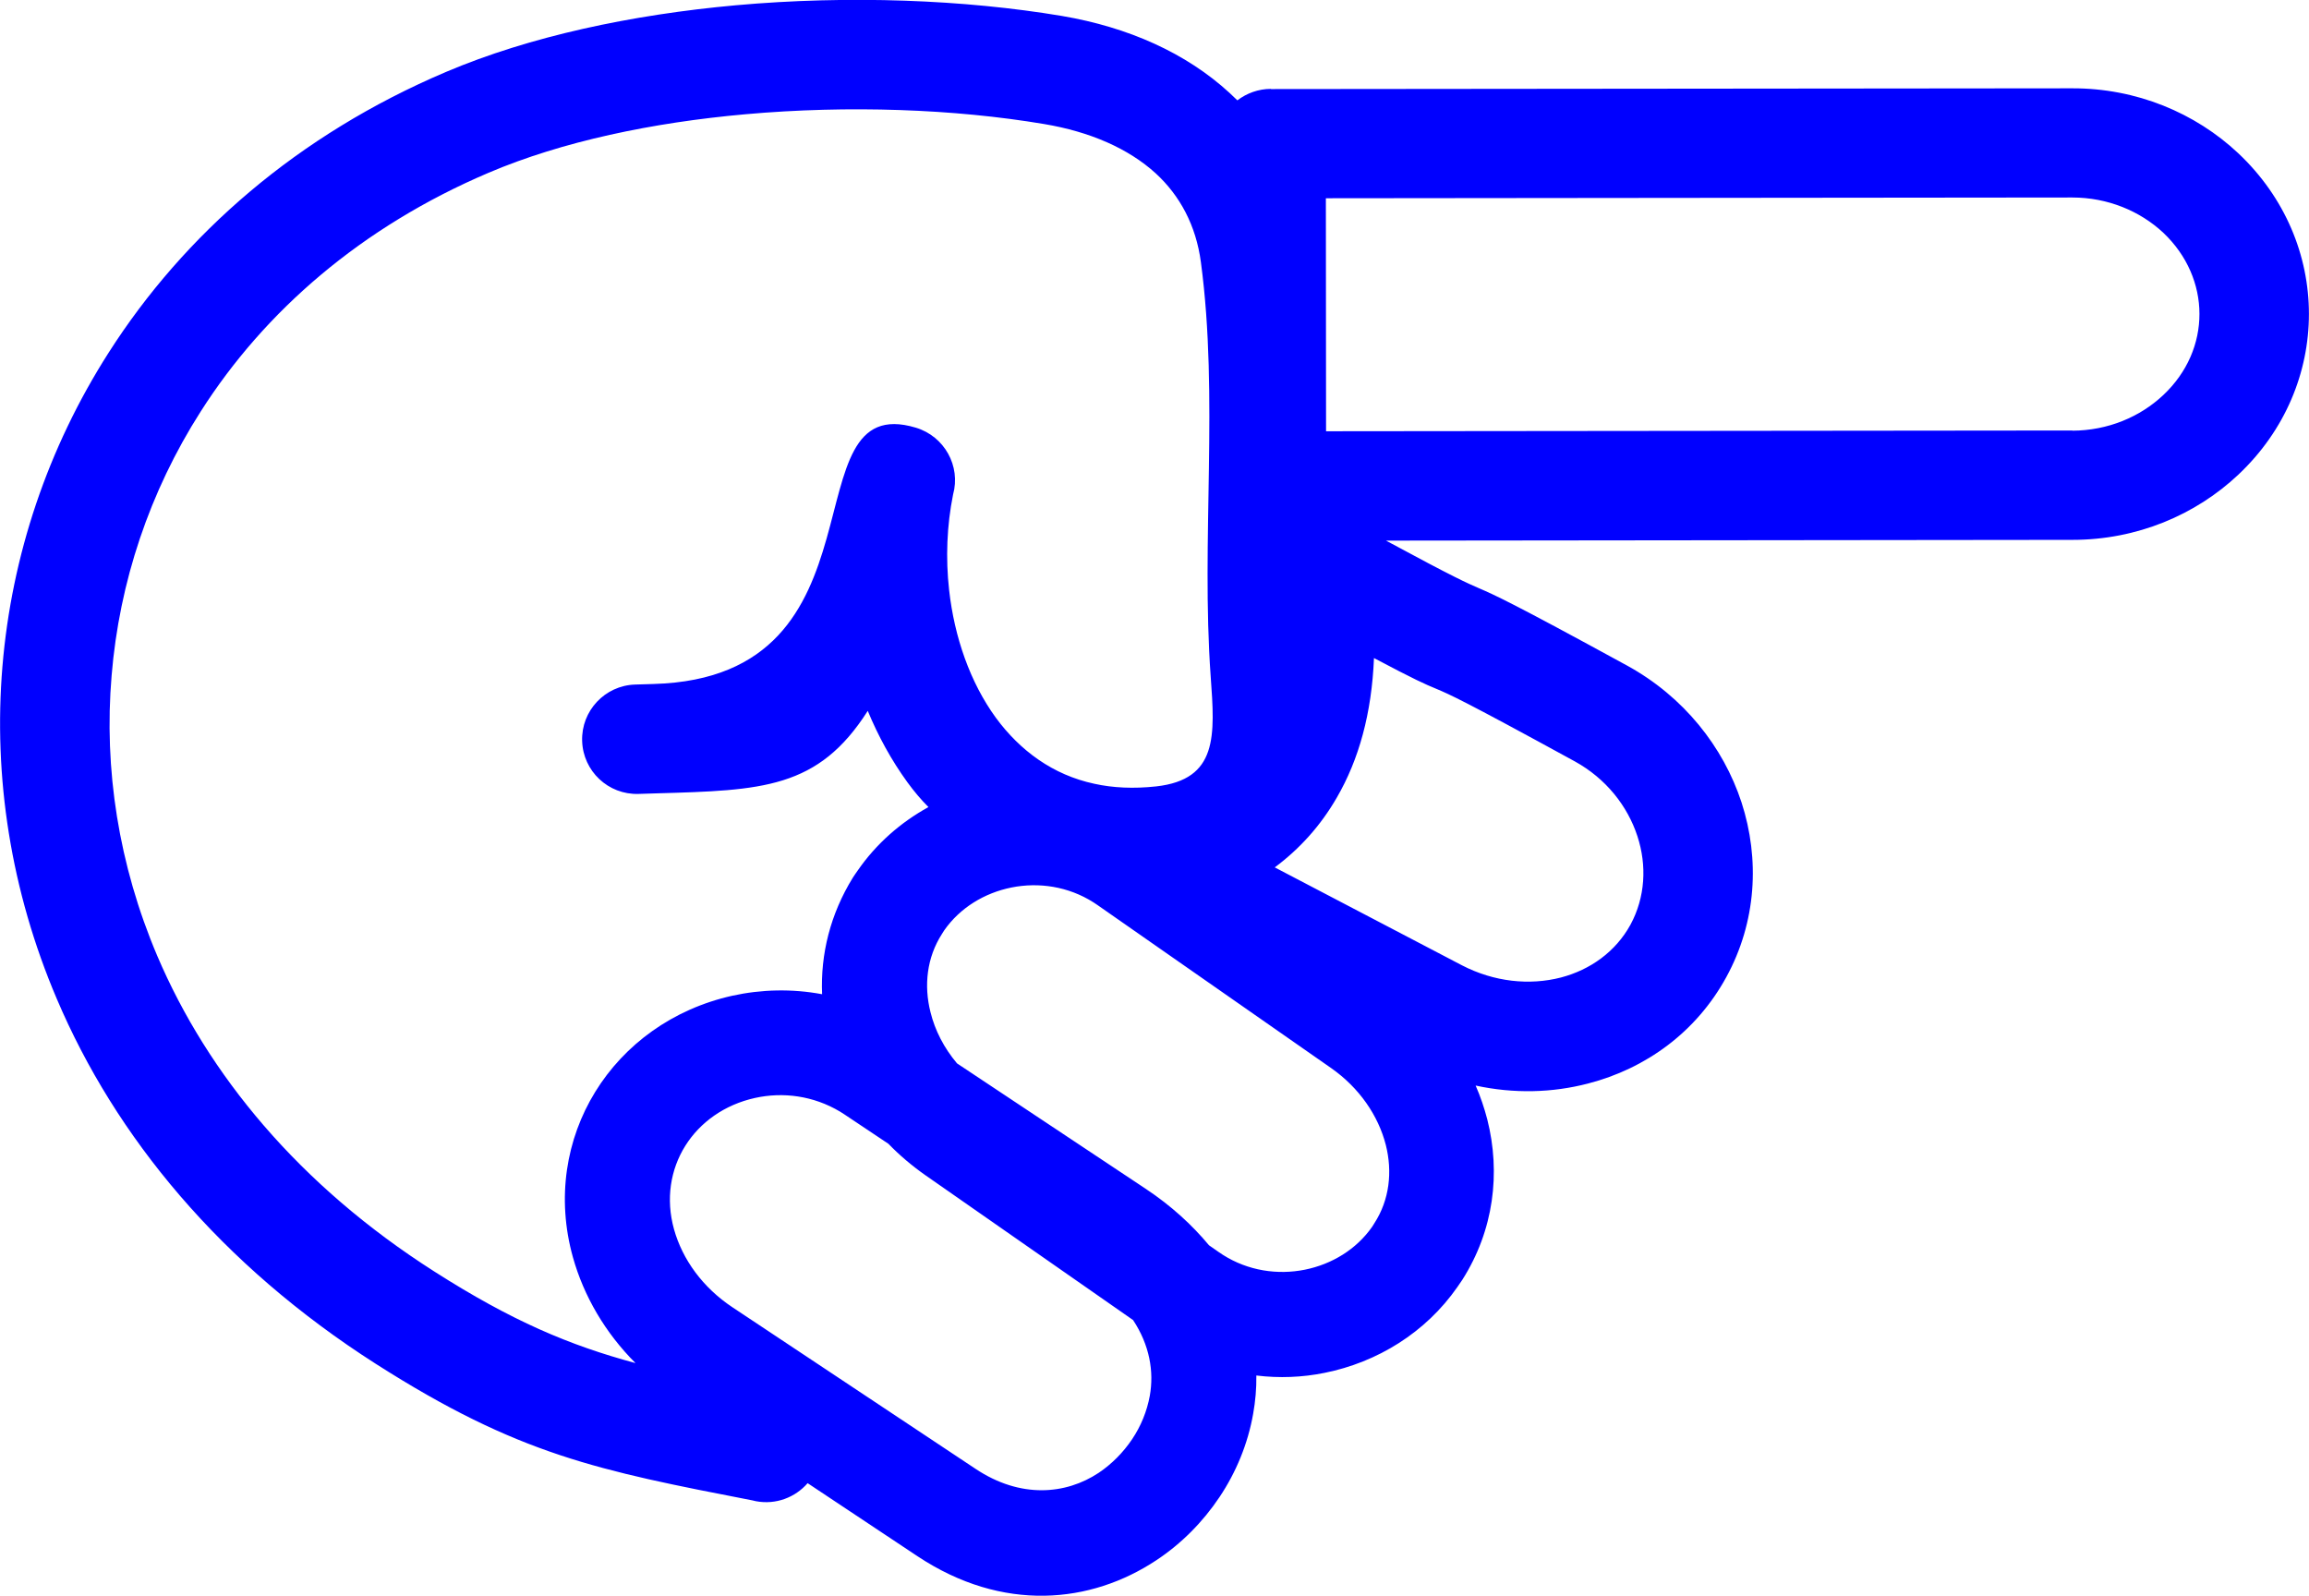 <?xml version="1.0" encoding="utf-8"?>
<svg version="1.1" id="Layer_1" xmlns="http://www.w3.org/2000/svg" xmlns:xlink="http://www.w3.org/1999/xlink" x="0px" y="0px" viewBox="0 0 122.88 84.93" style="enable-background:new 0 0 122.88 84.93" xml:space="preserve">
  <g>
    <path fill="#0000FF" d="M43.75,52.91c-1.6-0.3-3.23-0.26-4.78,0.08c-6.37,1.42-10.25,7.58-8.48,13.92c0.58,2.07,1.72,4.02,3.33,5.63 c-3.52-0.95-6.58-2.24-10.7-4.87c-7.2-4.59-12.06-10.49-14.75-16.8c-2.06-4.85-2.85-9.95-2.43-14.92 c0.41-4.97,2.02-9.79,4.74-14.05c3.4-5.34,8.56-9.83,15.33-12.71c3.9-1.66,8.71-2.67,13.66-3.11C45.16,5.59,50.8,5.8,55.56,6.6 c2.45,0.41,4.49,1.3,5.95,2.63c1.28,1.18,2.14,2.76,2.4,4.73c0.96,7.19,0,14.78,0.52,22.04c0.23,3.16,0.39,5.48-2.9,5.85 c-1.2,0.13-2.3,0.08-3.29-0.14c-2.21-0.47-3.96-1.77-5.24-3.51c-1.37-1.88-2.21-4.29-2.49-6.8c-0.19-1.7-0.12-3.44,0.21-5.08 c0.42-1.52-0.46-3.1-1.98-3.56c-6.88-2.07-1.14,13.28-13.96,13.64c-0.37,0.01-0.74,0.02-0.98,0.03c-1.61,0.05-2.87,1.4-2.82,3 c0.05,1.61,1.39,2.87,3,2.82c0.43-0.01,0.7-0.02,0.95-0.03c5.63-0.16,8.61-0.24,11.25-4.39c0.56,1.35,1.26,2.63,2.11,3.8 c0.35,0.48,0.72,0.92,1.12,1.32c-1.47,0.81-2.77,1.94-3.76,3.37c-0.09,0.12-0.17,0.25-0.26,0.38 C44.19,48.64,43.66,50.78,43.75,52.91L43.75,52.91z M42.98,78.93l5.85,3.89c4.54,3.01,9.23,2.52,12.71,0.21 c1.33-0.88,2.47-2.03,3.36-3.36c0.89-1.33,1.51-2.84,1.79-4.43c0.12-0.67,0.18-1.35,0.17-2.04c1.22,0.15,2.45,0.1,3.63-0.14 c2.8-0.56,5.38-2.14,7.07-4.57c0.09-0.13,0.17-0.25,0.26-0.38c1.68-2.64,2.05-5.69,1.33-8.54c-0.16-0.61-0.36-1.21-0.62-1.8 c2.03,0.44,4.08,0.39,5.99-0.11c3.06-0.79,5.75-2.73,7.35-5.66c1.61-2.94,1.79-6.28,0.81-9.3c-0.97-2.96-3.08-5.63-6.09-7.28 c-6.22-3.4-7.06-3.76-7.89-4.12c-0.62-0.27-1.24-0.53-4.94-2.53l36.53-0.04v0.01l0,0v-0.01c3.44,0,6.56-1.33,8.83-3.47 c5.01-4.72,5.01-12.39-0.01-17.11c-2.28-2.14-5.41-3.46-8.84-3.45V4.69l0,0V4.7L67.64,4.74l0-0.01c-0.67,0-1.29,0.23-1.79,0.61 c-0.14-0.14-0.28-0.27-0.42-0.4c-2.31-2.12-5.38-3.49-8.91-4.09c-5.19-0.87-11.35-1.11-17.36-0.57C33.63,0.78,28.2,1.93,23.73,3.83 C15.84,7.18,9.8,12.47,5.78,18.77c-3.25,5.09-5.16,10.81-5.65,16.69c-0.49,5.88,0.44,11.94,2.89,17.69 C6.14,60.49,11.74,67.3,20,72.58c7.6,4.85,11.82,5.67,20.06,7.27l0.17,0.04C41.29,80.09,42.32,79.69,42.98,78.93L42.98,78.93z M47.28,60.87c0.58,0.6,1.24,1.16,1.95,1.66l11.07,7.72c0.88,1.33,1.12,2.74,0.89,4.03c-0.15,0.82-0.47,1.61-0.94,2.31 c-0.47,0.7-1.08,1.32-1.78,1.79c-1.75,1.16-4.16,1.38-6.55-0.21l-12.94-8.6c-1.58-1.05-2.66-2.54-3.11-4.15 c-0.9-3.24,1.06-6.27,4.31-6.99c1.49-0.33,3.11-0.12,4.53,0.73c0.11,0.07,0.18,0.12,0.22,0.14L47.28,60.87L47.28,60.87z M60.95,63.25l-10.02-6.66c-0.69-0.82-1.17-1.75-1.41-2.72c-0.36-1.42-0.2-2.91,0.61-4.17c0.04-0.06,0.08-0.12,0.12-0.19 c0.84-1.2,2.14-1.99,3.58-2.28c1.45-0.29,3.02-0.06,4.36,0.79c0.07,0.05,0.14,0.09,0.21,0.14l12.44,8.68 c1.5,1.05,2.51,2.53,2.91,4.09c0.36,1.42,0.2,2.92-0.61,4.17c-0.04,0.07-0.08,0.13-0.12,0.19c-0.84,1.2-2.14,1.99-3.58,2.28 c-1.45,0.29-3.02,0.06-4.36-0.79c-0.07-0.05-0.14-0.09-0.21-0.14l-0.53-0.37C63.45,65.2,62.34,64.17,60.95,63.25L60.95,63.25z M87.14,44.5c0.51,1.56,0.42,3.25-0.37,4.71c-0.79,1.44-2.14,2.4-3.7,2.81c-1.67,0.43-3.55,0.24-5.27-0.65l-9.96-5.21 c1.33-0.99,2.44-2.22,3.3-3.71c1.18-2.03,1.86-4.49,1.98-7.43c2.17,1.15,2.74,1.4,3.3,1.63c0.74,0.31,1.47,0.63,7.39,3.87 C85.46,41.43,86.61,42.88,87.14,44.5L87.14,44.5z M115.13,21.02c-1.24,1.17-2.95,1.89-4.84,1.9V22.9l0,0v0.01l-39.72,0.04 l-0.01-12.4l39.72-0.04v0.01l0,0v-0.01c1.89,0,3.61,0.72,4.85,1.88C117.68,14.81,117.7,18.6,115.13,21.02L115.13,21.02z"/>
  </g>
</svg>